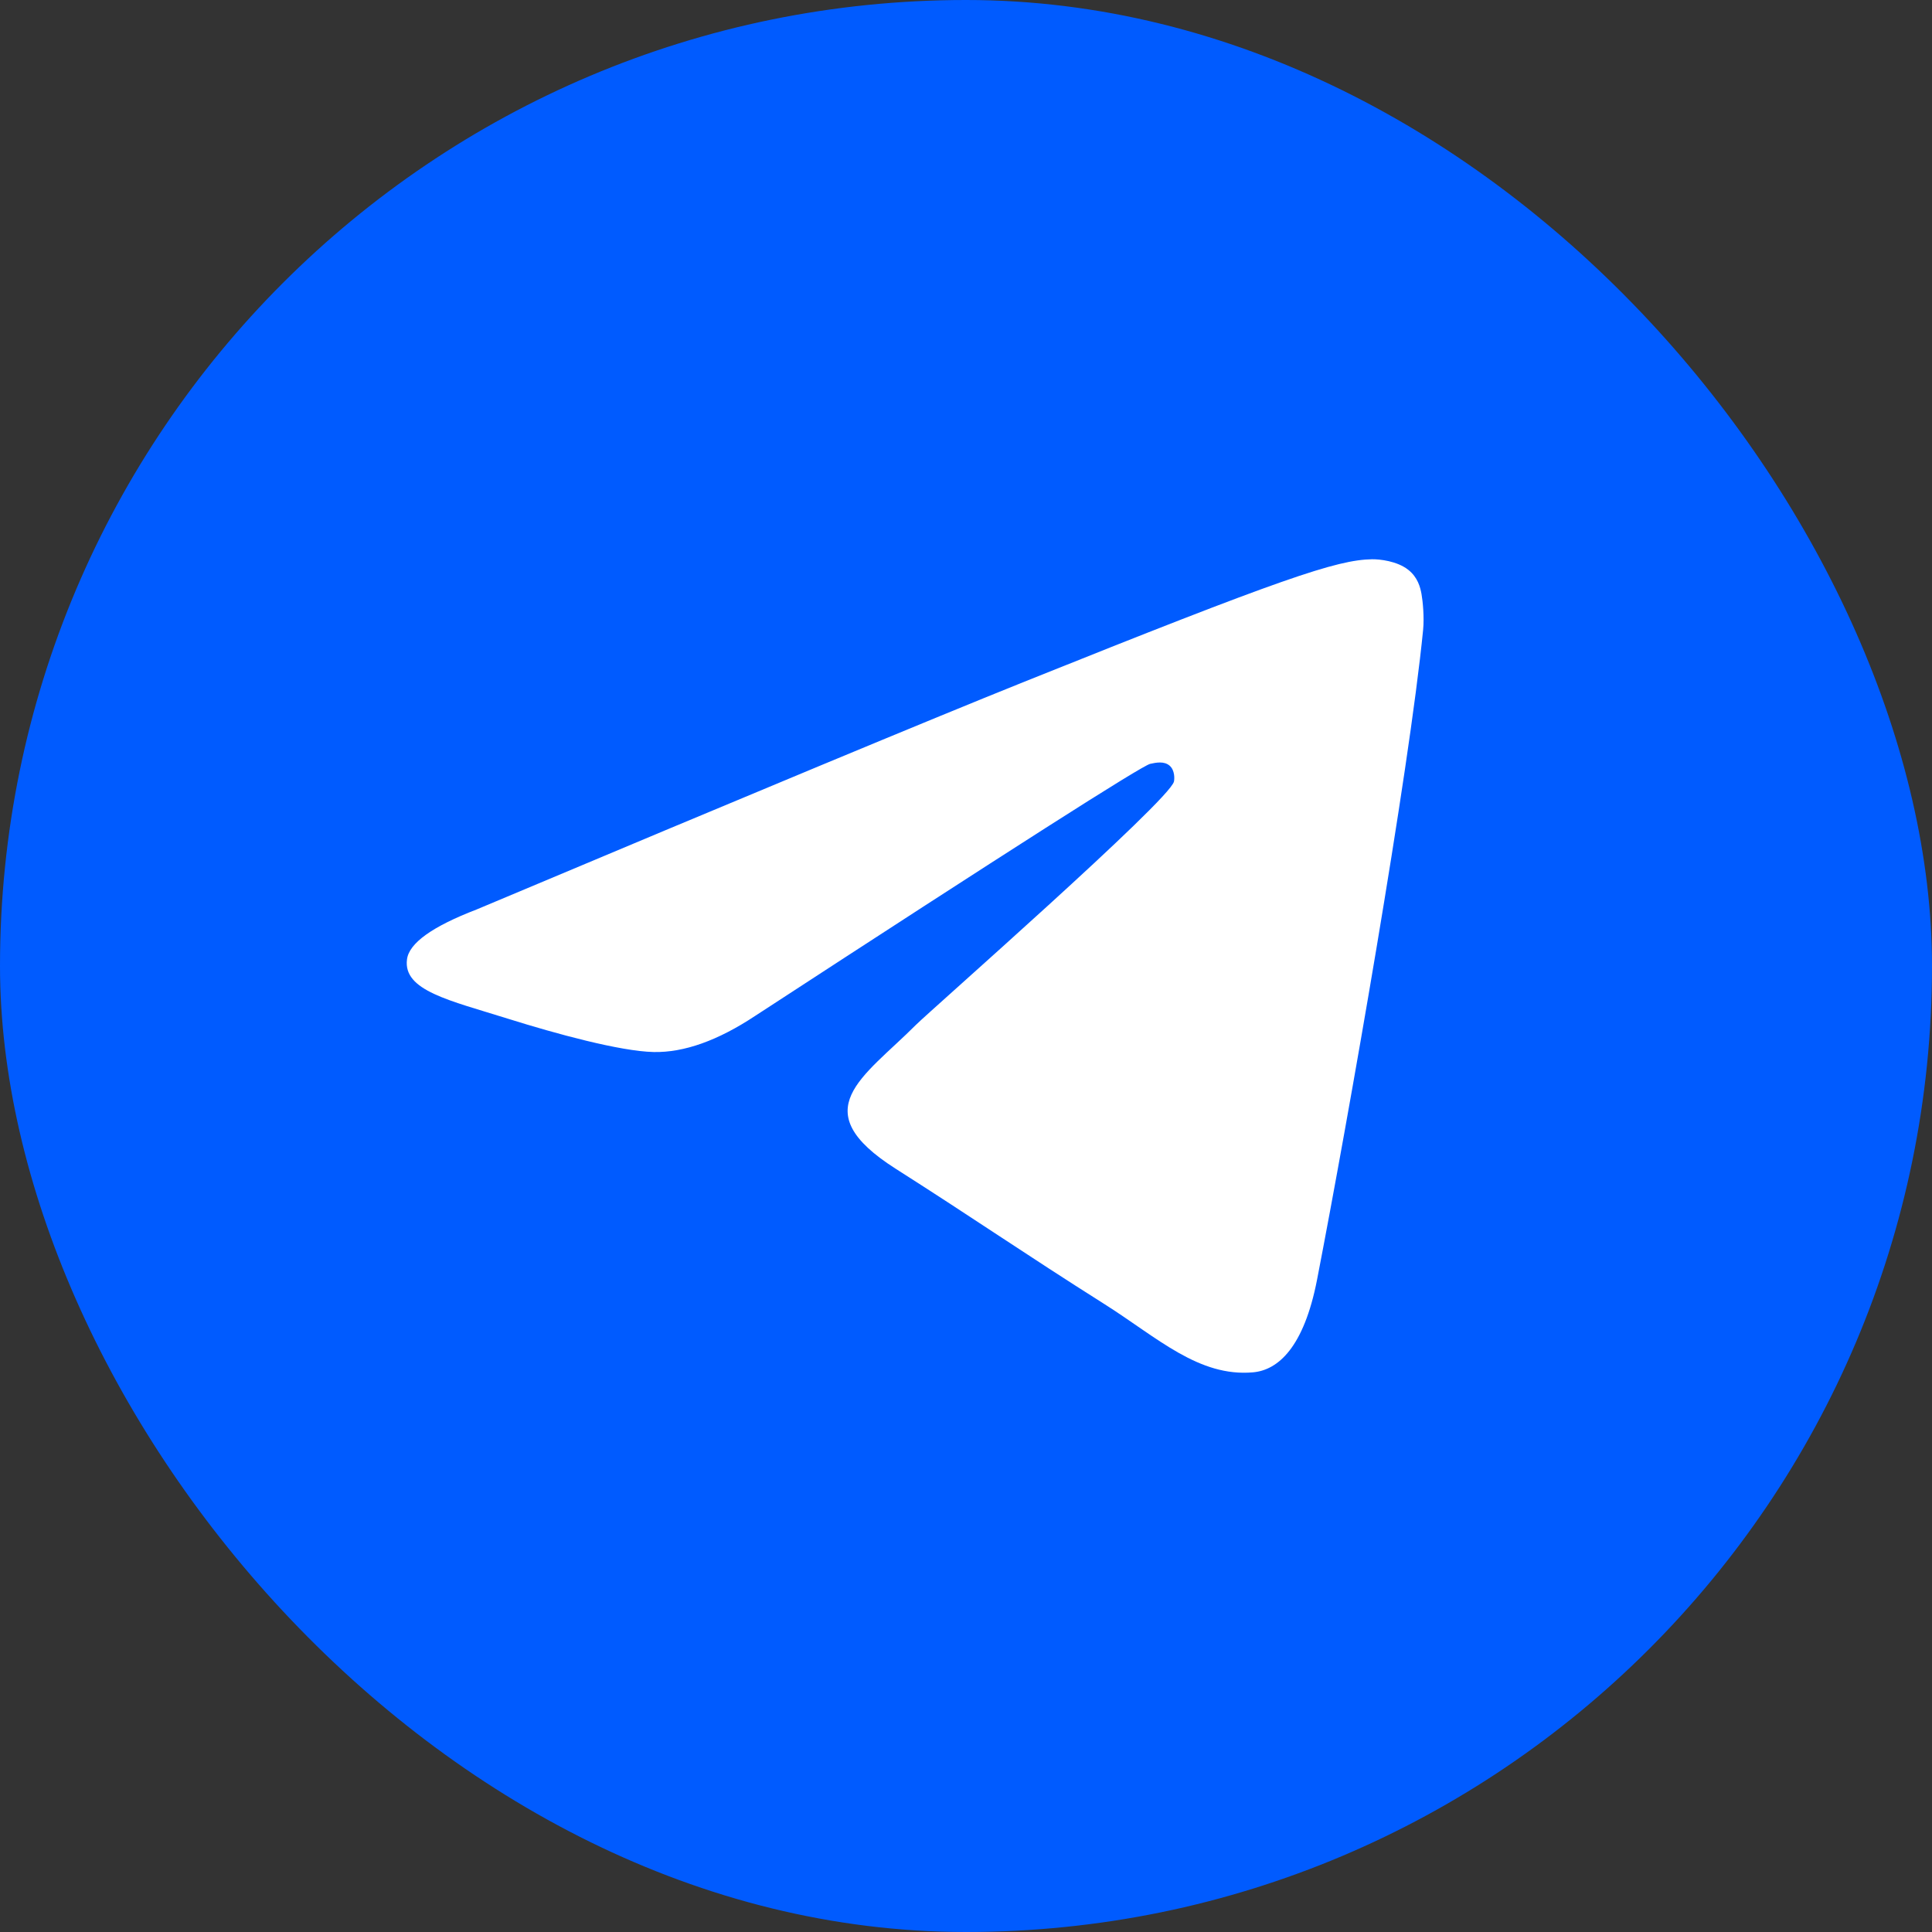<?xml version="1.0" encoding="UTF-8"?> <svg xmlns="http://www.w3.org/2000/svg" width="38" height="38" viewBox="0 0 38 38" fill="none"><rect x="0" y="0" width="38" height="38" fill="#333333" stroke="none"/> <rect width="38" height="38" rx="19" fill="#005BFF"></rect> <path d="M9.375 17.888C14.744 15.63 18.324 14.141 20.115 13.422C25.229 11.369 26.292 11.012 26.985 11C27.137 10.998 27.478 11.034 27.698 11.207C27.884 11.353 27.936 11.55 27.96 11.688C27.985 11.827 28.015 12.142 27.991 12.388C27.714 15.199 26.515 22.021 25.905 25.169C25.646 26.502 25.138 26.948 24.646 26.992C23.577 27.087 22.765 26.31 21.729 25.654C20.108 24.629 19.192 23.99 17.619 22.989C15.8 21.833 16.979 21.197 18.015 20.158C18.287 19.886 22.999 15.749 23.09 15.373C23.101 15.326 23.112 15.152 23.004 15.059C22.896 14.967 22.738 14.998 22.623 15.024C22.46 15.059 19.871 16.711 14.855 19.98C14.12 20.467 13.454 20.704 12.858 20.692C12.2 20.678 10.935 20.333 9.995 20.038C8.842 19.676 7.925 19.485 8.005 18.87C8.046 18.55 8.503 18.223 9.375 17.888Z" fill="white"></path> </svg> 